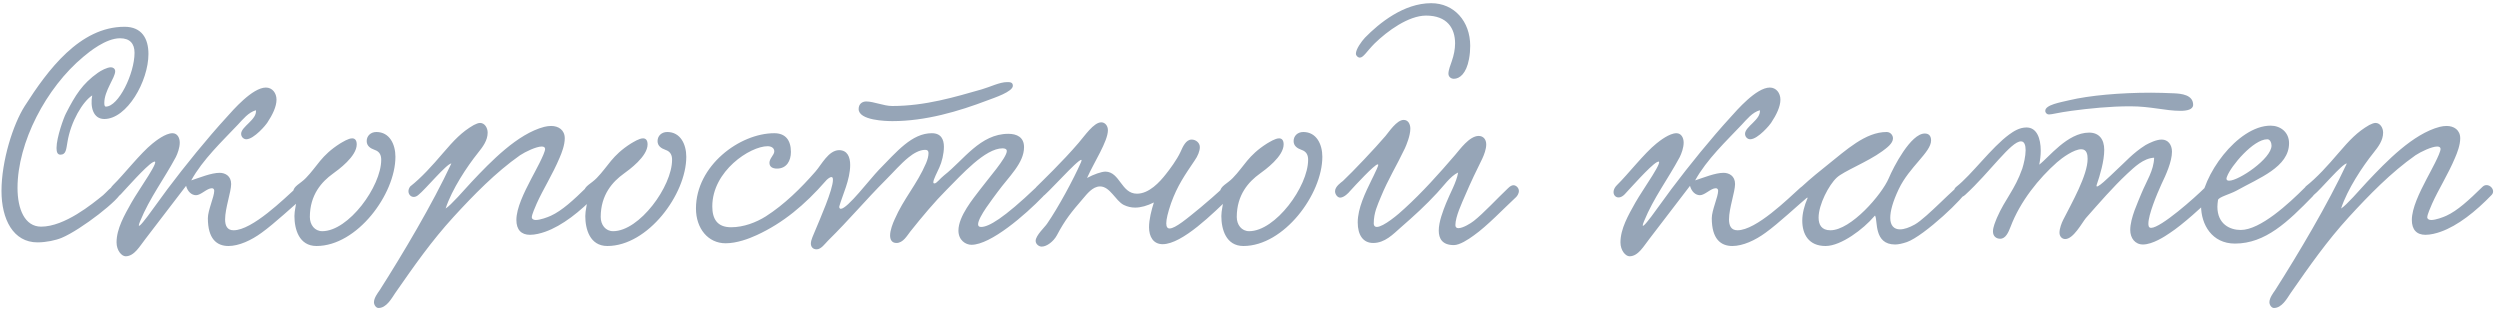 <?xml version="1.0" encoding="UTF-8"?> <svg xmlns="http://www.w3.org/2000/svg" width="463" height="58" viewBox="0 0 463 58" fill="none"><path d="M17.076 17.671C15.34 18.791 13.1 22.487 12.484 26.351C12.26 27.583 12.26 28.647 11.196 28.647C10.636 28.647 10.468 28.143 10.468 27.415C10.468 25.455 11.812 21.759 12.204 21.031C13.94 17.615 15.284 15.487 18.14 13.471C18.7 13.079 19.82 12.463 20.548 12.463C20.884 12.463 21.332 12.687 21.332 13.191C21.332 14.423 19.316 16.775 19.316 19.071C19.316 19.575 19.428 19.743 19.596 19.743C21.948 19.743 24.916 13.639 24.916 9.775C24.916 8.095 24.076 7.087 22.228 7.087C19.596 7.087 16.516 9.607 15.452 10.503C8.508 16.271 3.244 26.407 3.244 34.807C3.244 38.727 4.588 41.975 7.612 41.975C11.98 41.975 17.076 37.775 19.092 36.151C19.652 35.703 20.604 34.415 21.444 34.359C21.948 34.359 22.452 35.087 22.452 35.535C22.452 36.767 14.948 42.591 11.42 44.047C10.356 44.495 8.564 44.887 6.94 44.887C2.46 44.887 0.276 40.631 0.276 35.367C0.276 29.823 2.404 23.047 4.588 19.631C8.844 12.967 14.78 4.959 23.068 4.959C26.26 4.959 27.492 7.143 27.492 9.999C27.492 15.039 23.516 22.039 19.316 22.039C17.244 22.039 16.684 19.799 17.076 17.671ZM47.401 20.415C46.001 20.807 44.993 22.095 44.041 23.103C41.185 26.127 37.545 29.543 35.417 33.407C36.985 32.903 39.113 32.007 40.681 32.007C41.689 32.007 42.809 32.567 42.809 34.079C42.809 35.535 41.689 38.559 41.689 40.631C41.689 41.807 42.081 42.647 43.257 42.647C46.729 42.647 52.665 36.767 54.849 34.807C56.529 33.295 57.481 35.479 56.529 36.263C54.457 37.999 50.817 41.415 48.465 43.095C46.561 44.495 44.265 45.559 42.305 45.559C40.121 45.559 38.497 44.215 38.497 40.407C38.497 38.951 39.673 36.431 39.673 35.367C39.673 35.143 39.617 34.863 39.225 34.863C38.329 34.863 37.209 36.151 36.313 36.151C35.473 36.151 34.745 35.479 34.465 34.415C32.225 37.327 29.425 41.023 26.961 44.215C25.897 45.559 24.889 47.463 23.265 47.463C22.537 47.463 21.585 46.399 21.585 44.887C21.585 42.367 23.041 39.847 24.329 37.551C25.673 35.143 30.153 28.983 28.305 30.047C27.017 30.775 23.321 34.975 22.369 35.983C20.913 37.495 19.401 35.759 20.969 34.247C22.873 32.399 26.009 28.367 28.249 26.575C28.865 26.071 30.657 24.671 31.945 24.671C32.841 24.671 33.289 25.511 33.289 26.407C33.289 27.359 32.897 28.423 32.561 29.095C30.377 33.183 27.745 36.599 25.953 40.967C24.609 44.215 29.257 37.327 31.049 34.975C34.297 30.663 38.329 25.679 42.025 21.647C43.089 20.471 46.729 16.215 49.249 16.215C50.425 16.215 51.209 17.223 51.209 18.455C51.209 19.743 50.481 21.255 49.473 22.767C49.361 22.991 47.065 25.791 45.609 25.791C45.105 25.791 44.657 25.343 44.657 24.783C44.657 23.439 47.625 22.151 47.401 20.415ZM69.705 24.447C72.169 24.447 73.233 26.743 73.233 29.039C73.233 35.983 66.121 45.559 58.617 45.559C55.369 45.559 54.529 42.423 54.529 40.015C54.529 38.951 54.865 37.943 54.865 37.215C54.865 36.543 54.305 36.431 54.305 35.535C54.305 34.471 55.649 34.023 56.657 32.959C58.785 30.775 59.457 28.815 62.985 26.575C63.489 26.295 64.497 25.623 65.225 25.623C65.729 25.623 66.065 25.959 66.065 26.743C66.065 28.983 62.649 31.447 61.641 32.175C59.625 33.631 57.385 36.039 57.385 40.183C57.385 41.639 58.281 42.815 59.681 42.815C64.553 42.815 70.601 34.527 70.601 29.599C70.601 28.815 70.377 28.087 69.369 27.751C68.585 27.471 67.913 27.023 67.913 26.127C67.913 25.175 68.641 24.447 69.705 24.447ZM82.53 38.615C83.482 38.055 86.002 35.143 87.346 33.687C90.93 29.879 95.858 24.783 100.786 23.495C101.234 23.383 101.682 23.327 102.074 23.327C103.418 23.327 104.594 24.055 104.594 25.623C104.594 26.855 104.034 28.311 103.642 29.207C102.354 32.287 100.562 35.087 99.386 37.719C99.106 38.391 98.49 39.735 98.49 40.239C98.49 40.575 98.826 40.743 99.218 40.743C100.058 40.743 101.402 40.239 102.018 39.959C104.09 39.007 106.162 37.103 108.738 34.583C109.746 33.631 111.314 35.143 110.418 36.095C107.45 39.175 104.146 41.807 100.954 42.927C100.17 43.207 99.106 43.487 98.154 43.487C96.53 43.487 95.634 42.535 95.634 40.743C95.634 38.559 97.034 35.703 98.378 33.127C99.05 31.839 100.954 28.423 100.954 27.583C100.954 27.303 100.73 27.135 100.338 27.135C99.33 27.135 97.314 28.087 96.306 28.759C91.77 31.951 87.738 36.095 83.986 40.183C79.898 44.663 76.762 49.143 73.178 54.295C72.506 55.303 71.554 57.039 70.098 57.039C69.65 57.039 69.258 56.479 69.258 55.975C69.258 55.191 69.93 54.295 70.322 53.735C74.634 46.959 80.066 37.831 83.594 30.271C82.754 30.271 78.722 35.143 77.49 36.095C76.314 37.159 75.026 35.759 75.978 34.527C78.05 32.903 80.066 30.663 82.026 28.367C84.098 25.959 85.498 24.447 87.738 23.159C88.186 22.935 88.578 22.767 88.914 22.767C89.754 22.767 90.314 23.663 90.314 24.559C90.314 26.015 89.418 27.191 88.522 28.311C86.506 30.831 83.706 35.031 82.53 38.615ZM123.572 24.447C126.036 24.447 127.1 26.743 127.1 29.039C127.1 35.983 119.988 45.559 112.484 45.559C109.236 45.559 108.396 42.423 108.396 40.015C108.396 38.951 108.732 37.943 108.732 37.215C108.732 36.543 108.172 36.431 108.172 35.535C108.172 34.471 109.516 34.023 110.524 32.959C112.652 30.775 113.324 28.815 116.852 26.575C117.356 26.295 118.364 25.623 119.092 25.623C119.596 25.623 119.932 25.959 119.932 26.743C119.932 28.983 116.516 31.447 115.508 32.175C113.492 33.631 111.252 36.039 111.252 40.183C111.252 41.639 112.148 42.815 113.548 42.815C118.42 42.815 124.468 34.527 124.468 29.599C124.468 28.815 124.244 28.087 123.236 27.751C122.452 27.471 121.78 27.023 121.78 26.127C121.78 25.175 122.508 24.447 123.572 24.447ZM187.581 15.879C187.581 16.999 184.109 18.119 182.933 18.567C177.501 20.639 171.397 22.431 165.293 22.431C164.117 22.431 159.021 22.319 159.021 20.191C159.021 19.239 159.693 18.791 160.421 18.791C161.821 18.791 163.669 19.631 165.237 19.631C171.397 19.631 176.885 17.951 181.813 16.551C183.381 16.103 185.117 15.207 186.517 15.207C187.021 15.207 187.581 15.207 187.581 15.879ZM143.397 24.671C145.469 24.671 146.477 25.959 146.477 28.143C146.477 29.767 145.693 31.223 143.901 31.223C143.061 31.223 142.501 30.887 142.501 30.159C142.501 29.319 143.397 28.703 143.397 28.031C143.397 27.359 142.781 27.079 142.165 27.079C138.917 27.079 131.917 31.671 131.917 38.223C131.917 40.519 132.813 42.087 135.389 42.087C137.741 42.087 140.037 41.191 141.829 40.071C145.245 37.887 148.325 34.863 151.013 31.783C152.189 30.439 153.421 27.863 155.381 27.807C156.949 27.807 157.453 29.095 157.453 30.551C157.453 33.295 155.997 36.207 155.437 38.223C155.381 38.503 155.549 38.671 155.717 38.671C156.949 38.671 161.093 33.183 162.773 31.447C166.077 28.087 168.877 24.671 172.573 24.671C174.309 24.671 174.813 25.847 174.813 27.191C174.813 28.479 174.421 30.047 173.973 30.999C173.581 31.895 172.853 33.239 172.853 33.743C172.853 33.911 172.909 33.967 173.077 33.967C173.469 33.967 174.085 33.071 174.869 32.455C178.453 29.655 181.533 24.783 186.741 24.783C188.309 24.783 189.653 25.399 189.653 27.247C189.653 30.215 186.853 32.679 184.725 35.591C183.885 36.767 181.197 40.127 181.141 41.527C181.141 41.863 181.309 42.031 181.701 42.031C183.101 42.031 185.845 40.463 191.893 34.695C193.181 33.463 194.133 35.367 193.181 36.375C189.877 39.791 183.493 45.335 179.909 45.335C178.845 45.335 177.501 44.495 177.501 42.703C177.501 40.015 180.301 36.711 181.477 35.143C182.933 33.183 186.461 29.207 186.461 27.975C186.461 27.583 186.069 27.471 185.677 27.471C182.429 27.471 178.061 32.399 175.317 35.143C173.133 37.327 170.781 40.127 168.597 42.871C167.981 43.655 167.253 44.999 166.021 44.999C165.125 44.999 164.845 44.327 164.845 43.599C164.845 42.647 165.349 41.359 165.685 40.631C167.365 36.767 169.829 34.135 171.509 30.215C171.789 29.543 171.957 28.927 171.957 28.367C171.957 27.863 171.677 27.751 171.341 27.751C170.277 27.751 169.157 28.423 168.261 29.151C166.805 30.327 165.517 31.839 164.005 33.351C160.309 37.047 157.341 40.631 153.365 44.551C152.749 45.167 152.077 46.175 151.237 46.175C150.509 46.175 150.173 45.671 150.173 45.111C150.173 44.383 150.677 43.487 150.901 42.871C151.853 40.575 154.261 35.143 154.261 33.295C154.261 32.903 154.149 32.791 153.981 32.791C153.645 32.791 153.085 33.295 152.917 33.519C149.053 37.943 145.021 41.303 140.149 43.543C138.693 44.215 136.453 45.055 134.381 45.055C131.133 45.055 128.893 42.311 128.893 38.615C128.893 30.663 137.013 24.671 143.397 24.671ZM226.634 34.639C227.81 33.911 229.21 35.199 227.866 36.431C224.73 39.455 218.962 45.223 215.322 45.223C213.586 45.223 212.802 43.823 212.802 42.087C212.802 40.631 213.25 38.895 213.698 37.495C212.466 38.111 211.29 38.447 210.226 38.447C209.498 38.447 208.77 38.279 208.098 37.943C206.586 37.159 205.578 34.527 203.73 34.527C202.33 34.527 201.266 35.983 200.538 36.823C198.466 39.231 197.29 40.631 195.722 43.599C195.106 44.719 193.874 45.671 192.922 45.671C192.418 45.671 191.802 45.223 191.802 44.607C191.802 43.599 193.538 42.031 193.93 41.415C195.946 38.503 198.802 33.239 200.202 30.047C201.154 27.863 195.274 34.471 193.482 36.095C192.306 37.159 190.962 35.871 191.914 34.639C192.866 33.687 196.786 29.935 199.754 26.463C200.874 25.175 202.554 22.655 203.954 22.655C204.682 22.655 205.186 23.327 205.186 24.111C205.186 26.183 202.61 30.047 201.322 32.959C202.554 32.287 204.01 31.783 204.738 31.783C207.426 31.839 207.65 35.871 210.562 35.871C212.802 35.871 214.762 33.743 215.938 32.231C216.61 31.391 217.954 29.599 218.626 28.143C219.074 27.135 219.634 25.847 220.698 25.847C221.426 25.847 222.21 26.407 222.21 27.247C222.21 27.975 221.818 28.927 221.258 29.711C219.41 32.455 218.066 34.359 216.89 37.607C216.274 39.399 215.994 40.631 215.994 41.359C215.994 42.031 216.218 42.311 216.61 42.311C217.674 42.311 219.858 40.463 222.322 38.447C223.162 37.775 225.794 35.479 226.634 34.639ZM241.369 24.447C243.833 24.447 244.897 26.743 244.897 29.039C244.897 35.983 237.785 45.559 230.281 45.559C227.033 45.559 226.193 42.423 226.193 40.015C226.193 38.951 226.529 37.943 226.529 37.215C226.529 36.543 225.969 36.431 225.969 35.535C225.969 34.471 227.313 34.023 228.321 32.959C230.449 30.775 231.121 28.815 234.649 26.575C235.153 26.295 236.161 25.623 236.889 25.623C237.393 25.623 237.729 25.959 237.729 26.743C237.729 28.983 234.313 31.447 233.305 32.175C231.289 33.631 229.049 36.039 229.049 40.183C229.049 41.639 229.945 42.815 231.345 42.815C236.217 42.815 242.265 34.527 242.265 29.599C242.265 28.815 242.041 28.087 241.033 27.751C240.249 27.471 239.577 27.023 239.577 26.127C239.577 25.175 240.305 24.447 241.369 24.447ZM265.058 0.591C269.314 0.591 272.282 3.951 272.282 8.487C272.282 9.271 272.226 10.055 272.058 10.951C271.554 13.639 270.322 14.591 269.258 14.591C268.754 14.591 268.25 14.255 268.25 13.639C268.25 12.967 268.642 12.015 268.866 11.343C269.258 10.223 269.482 9.103 269.482 8.039C269.482 5.239 268.026 2.887 264.106 2.887C260.858 2.887 256.938 5.743 254.586 8.039C253.13 9.495 252.514 10.671 251.842 10.671C251.506 10.671 251.114 10.335 251.114 9.943C251.114 9.103 252.122 7.703 252.794 6.975C255.426 4.287 259.962 0.591 265.058 0.591ZM254.082 33.183L254.362 32.623C254.754 31.839 255.258 30.719 255.258 30.551C255.258 30.495 255.202 30.439 255.146 30.439C254.586 30.439 251.002 34.303 249.938 35.479C249.826 35.647 248.93 36.599 248.202 36.599C247.698 36.599 247.25 35.983 247.25 35.423C247.25 34.527 248.37 33.799 248.706 33.519C250.554 31.783 254.642 27.471 256.602 25.175C257.218 24.447 258.674 22.207 259.962 22.207C260.802 22.207 261.194 22.991 261.194 23.831C261.194 25.119 260.466 26.855 260.186 27.471C258.618 30.775 257.106 33.127 255.706 36.543C255.146 37.943 254.418 39.343 254.418 41.415C254.418 41.807 254.642 42.031 254.978 42.031C256.21 42.031 259.01 39.679 260.186 38.559C263.378 35.647 266.458 32.231 269.482 28.703C270.322 27.751 272.114 25.175 273.85 25.175C274.69 25.175 275.25 25.791 275.25 26.743C275.25 27.639 274.858 28.647 274.522 29.375C273.514 31.391 272.338 33.855 271.386 36.095C270.714 37.663 269.538 40.127 269.538 41.695C269.538 42.087 269.762 42.255 270.098 42.255C270.938 42.255 272.394 41.359 272.954 40.911C274.746 39.511 277.322 36.711 279.282 34.863C279.674 34.471 280.01 34.303 280.29 34.303C280.794 34.303 281.298 34.807 281.298 35.367C281.298 35.871 280.962 36.319 280.794 36.487C278.498 38.615 275.418 41.863 272.954 43.599C271.89 44.383 270.322 45.391 269.258 45.391C267.13 45.391 266.458 44.215 266.458 42.703C266.458 41.079 267.242 39.063 267.802 37.663C268.53 35.815 269.762 33.743 270.042 31.951C268.642 32.567 267.242 34.583 266.122 35.759C263.994 38.055 261.978 39.903 259.402 42.143C258.002 43.375 256.49 44.999 254.306 44.999C252.458 44.999 251.45 43.543 251.45 41.191C251.45 38.559 252.85 35.703 254.082 33.183ZM325.925 20.415C324.525 20.807 323.517 22.095 322.565 23.103C319.709 26.127 316.069 29.543 313.941 33.407C315.509 32.903 317.637 32.007 319.205 32.007C320.213 32.007 321.333 32.567 321.333 34.079C321.333 35.535 320.213 38.559 320.213 40.631C320.213 41.807 320.605 42.647 321.781 42.647C325.253 42.647 331.189 36.767 333.373 34.807C335.053 33.295 336.005 35.479 335.053 36.263C332.981 37.999 329.341 41.415 326.989 43.095C325.085 44.495 322.789 45.559 320.829 45.559C318.645 45.559 317.021 44.215 317.021 40.407C317.021 38.951 318.197 36.431 318.197 35.367C318.197 35.143 318.141 34.863 317.749 34.863C316.853 34.863 315.733 36.151 314.837 36.151C313.997 36.151 313.269 35.479 312.989 34.415C310.749 37.327 307.949 41.023 305.485 44.215C304.421 45.559 303.413 47.463 301.789 47.463C301.061 47.463 300.109 46.399 300.109 44.887C300.109 42.367 301.565 39.847 302.853 37.551C304.197 35.143 308.677 28.983 306.829 30.047C305.541 30.775 301.845 34.975 300.893 35.983C299.437 37.495 297.925 35.759 299.493 34.247C301.397 32.399 304.533 28.367 306.773 26.575C307.389 26.071 309.181 24.671 310.469 24.671C311.365 24.671 311.813 25.511 311.813 26.407C311.813 27.359 311.421 28.423 311.085 29.095C308.901 33.183 306.269 36.599 304.477 40.967C303.133 44.215 307.781 37.327 309.573 34.975C312.821 30.663 316.853 25.679 320.549 21.647C321.613 20.471 325.253 16.215 327.773 16.215C328.949 16.215 329.733 17.223 329.733 18.455C329.733 19.743 329.005 21.255 327.997 22.767C327.885 22.991 325.589 25.791 324.133 25.791C323.629 25.791 323.181 25.343 323.181 24.783C323.181 23.439 326.149 22.151 325.925 20.415ZM334.788 36.599C334.172 36.879 333.108 36.375 333.108 35.591C333.108 35.311 333.276 34.919 333.668 34.583C335.292 33.071 337.308 31.447 338.372 30.607C341.956 27.751 345.484 24.447 349.404 24.447C350.132 24.447 350.58 25.063 350.58 25.623C350.58 26.575 349.404 27.415 348.564 28.031C345.876 29.991 341.396 31.727 340.164 32.903C338.708 34.247 336.804 37.887 336.804 40.295C336.804 41.639 337.364 42.647 338.988 42.647C342.796 42.647 348.508 36.039 349.796 33.015C350.692 30.887 353.884 24.727 356.46 24.727C357.188 24.727 357.636 25.119 357.636 26.015C357.636 28.199 353.604 30.887 351.644 35.031C350.524 37.383 350.076 39.119 350.076 40.351C350.076 41.807 350.804 42.479 351.868 42.479C352.652 42.479 353.604 42.143 354.612 41.583C356.908 40.295 362.34 34.303 363.068 34.303C363.572 34.303 364.132 34.863 364.132 35.367C364.132 36.319 356.348 43.711 353.156 44.831C352.316 45.111 351.588 45.279 350.972 45.279C346.996 45.279 347.78 40.855 347.276 39.959C347.276 39.903 347.108 40.015 347.052 40.127C345.148 42.367 341.004 45.559 338.092 45.559C334.956 45.559 333.78 43.375 333.78 40.855C333.78 39.511 334.172 38.055 334.732 36.767L334.788 36.599ZM406.169 19.407C406.169 20.303 404.993 20.527 403.817 20.527C401.017 20.527 398.329 19.687 394.521 19.687C390.769 19.687 386.961 20.079 383.601 20.527C381.137 20.863 380.017 21.199 379.457 21.199C379.121 21.199 378.785 20.919 378.785 20.527C378.785 19.407 381.585 18.959 383.209 18.567C386.961 17.671 392.673 17.167 398.385 17.167C399.785 17.167 401.185 17.223 402.585 17.279C403.985 17.335 406.169 17.559 406.169 19.407ZM398.945 29.207C396.929 29.319 395.305 30.943 393.961 32.175C391.273 34.695 388.865 37.495 386.289 40.407C385.561 41.303 383.993 44.271 382.481 44.271C381.865 44.271 381.417 43.767 381.417 43.095C381.417 42.311 381.809 41.303 382.089 40.743C383.713 37.551 386.625 32.455 386.625 29.431C386.625 28.703 386.513 27.639 385.449 27.639C384.105 27.639 381.921 29.207 380.969 30.047C377.609 33.015 374.137 37.271 372.345 42.031C371.953 43.039 371.449 44.215 370.441 44.215C369.713 44.215 369.097 43.767 369.097 42.871C369.097 42.031 369.545 41.079 369.825 40.351C371.393 36.767 373.129 35.199 374.529 31.223C374.809 30.327 375.145 28.927 375.145 27.807C375.145 26.911 374.921 26.183 374.305 26.183C372.457 26.127 368.593 31.839 363.945 36.095C362.545 37.383 361.145 35.479 362.321 34.583C365.177 32.343 368.817 27.303 372.121 24.895C372.905 24.335 373.969 23.607 375.313 23.607C377.217 23.607 377.945 25.623 377.945 27.919C377.945 28.759 377.833 29.655 377.665 30.495C379.401 29.207 382.873 24.559 386.905 24.559C388.753 24.559 389.705 25.791 389.705 27.751C389.705 29.823 388.921 32.455 388.305 34.247C387.913 35.479 390.937 32.455 391.777 31.671C393.625 29.991 394.969 28.367 397.377 26.855C398.105 26.463 399.337 25.847 400.345 25.847C401.521 25.847 402.249 26.799 402.249 28.087C402.249 29.935 401.129 32.399 400.289 34.135C399.393 36.095 397.881 39.791 397.881 41.415C397.881 41.695 397.881 42.199 398.385 42.199C400.177 42.199 406.449 36.655 408.409 34.695C409.417 33.687 411.097 35.199 409.921 36.319C407.905 38.223 404.265 41.583 401.857 43.151C400.961 43.767 398.665 45.279 396.873 45.279C395.417 45.279 394.521 44.103 394.521 42.591C394.521 40.351 395.977 37.383 396.593 35.815C397.545 33.519 398.889 31.559 398.945 29.207ZM423.933 26.519C423.933 30.943 418.389 32.959 414.189 35.311C412.957 35.983 410.885 36.487 410.773 37.047C410.717 37.495 410.661 37.887 410.661 38.279C410.661 41.527 413.013 42.591 414.973 42.591C418.613 42.591 423.877 37.719 426.845 34.751C427.909 33.687 429.421 35.199 428.301 36.375C423.709 41.079 419.565 45.111 413.909 45.111C409.653 45.111 407.637 41.583 407.637 38.111C407.637 32.735 414.357 23.271 420.517 23.271C422.309 23.271 423.933 24.447 423.933 26.519ZM419.901 25.791C417.325 25.791 413.181 30.719 412.453 32.679C412.397 32.847 412.341 32.959 412.341 33.071C412.341 33.351 412.509 33.463 412.845 33.463C414.637 33.463 420.685 29.375 420.685 26.967C420.685 26.519 420.461 25.791 419.901 25.791ZM433.569 38.615C434.521 38.055 437.041 35.143 438.385 33.687C441.969 29.879 446.897 24.783 451.825 23.495C452.273 23.383 452.721 23.327 453.113 23.327C454.457 23.327 455.633 24.055 455.633 25.623C455.633 26.855 455.073 28.311 454.681 29.207C453.393 32.287 451.601 35.087 450.425 37.719C450.145 38.391 449.529 39.735 449.529 40.239C449.529 40.575 449.865 40.743 450.257 40.743C451.097 40.743 452.441 40.239 453.057 39.959C455.129 39.007 457.201 37.103 459.777 34.583C460.785 33.631 462.353 35.143 461.457 36.095C458.489 39.175 455.185 41.807 451.993 42.927C451.209 43.207 450.145 43.487 449.193 43.487C447.569 43.487 446.673 42.535 446.673 40.743C446.673 38.559 448.073 35.703 449.417 33.127C450.089 31.839 451.993 28.423 451.993 27.583C451.993 27.303 451.769 27.135 451.377 27.135C450.369 27.135 448.353 28.087 447.345 28.759C442.809 31.951 438.777 36.095 435.025 40.183C430.937 44.663 427.801 49.143 424.217 54.295C423.545 55.303 422.593 57.039 421.137 57.039C420.689 57.039 420.297 56.479 420.297 55.975C420.297 55.191 420.969 54.295 421.361 53.735C425.673 46.959 431.105 37.831 434.633 30.271C433.793 30.271 429.761 35.143 428.529 36.095C427.353 37.159 426.065 35.759 427.017 34.527C429.089 32.903 431.105 30.663 433.065 28.367C435.137 25.959 436.537 24.447 438.777 23.159C439.225 22.935 439.617 22.767 439.953 22.767C440.793 22.767 441.353 23.663 441.353 24.559C441.353 26.015 440.457 27.191 439.561 28.311C437.545 30.831 434.745 35.031 433.569 38.615Z" fill="#96A5B7"></path></svg> 